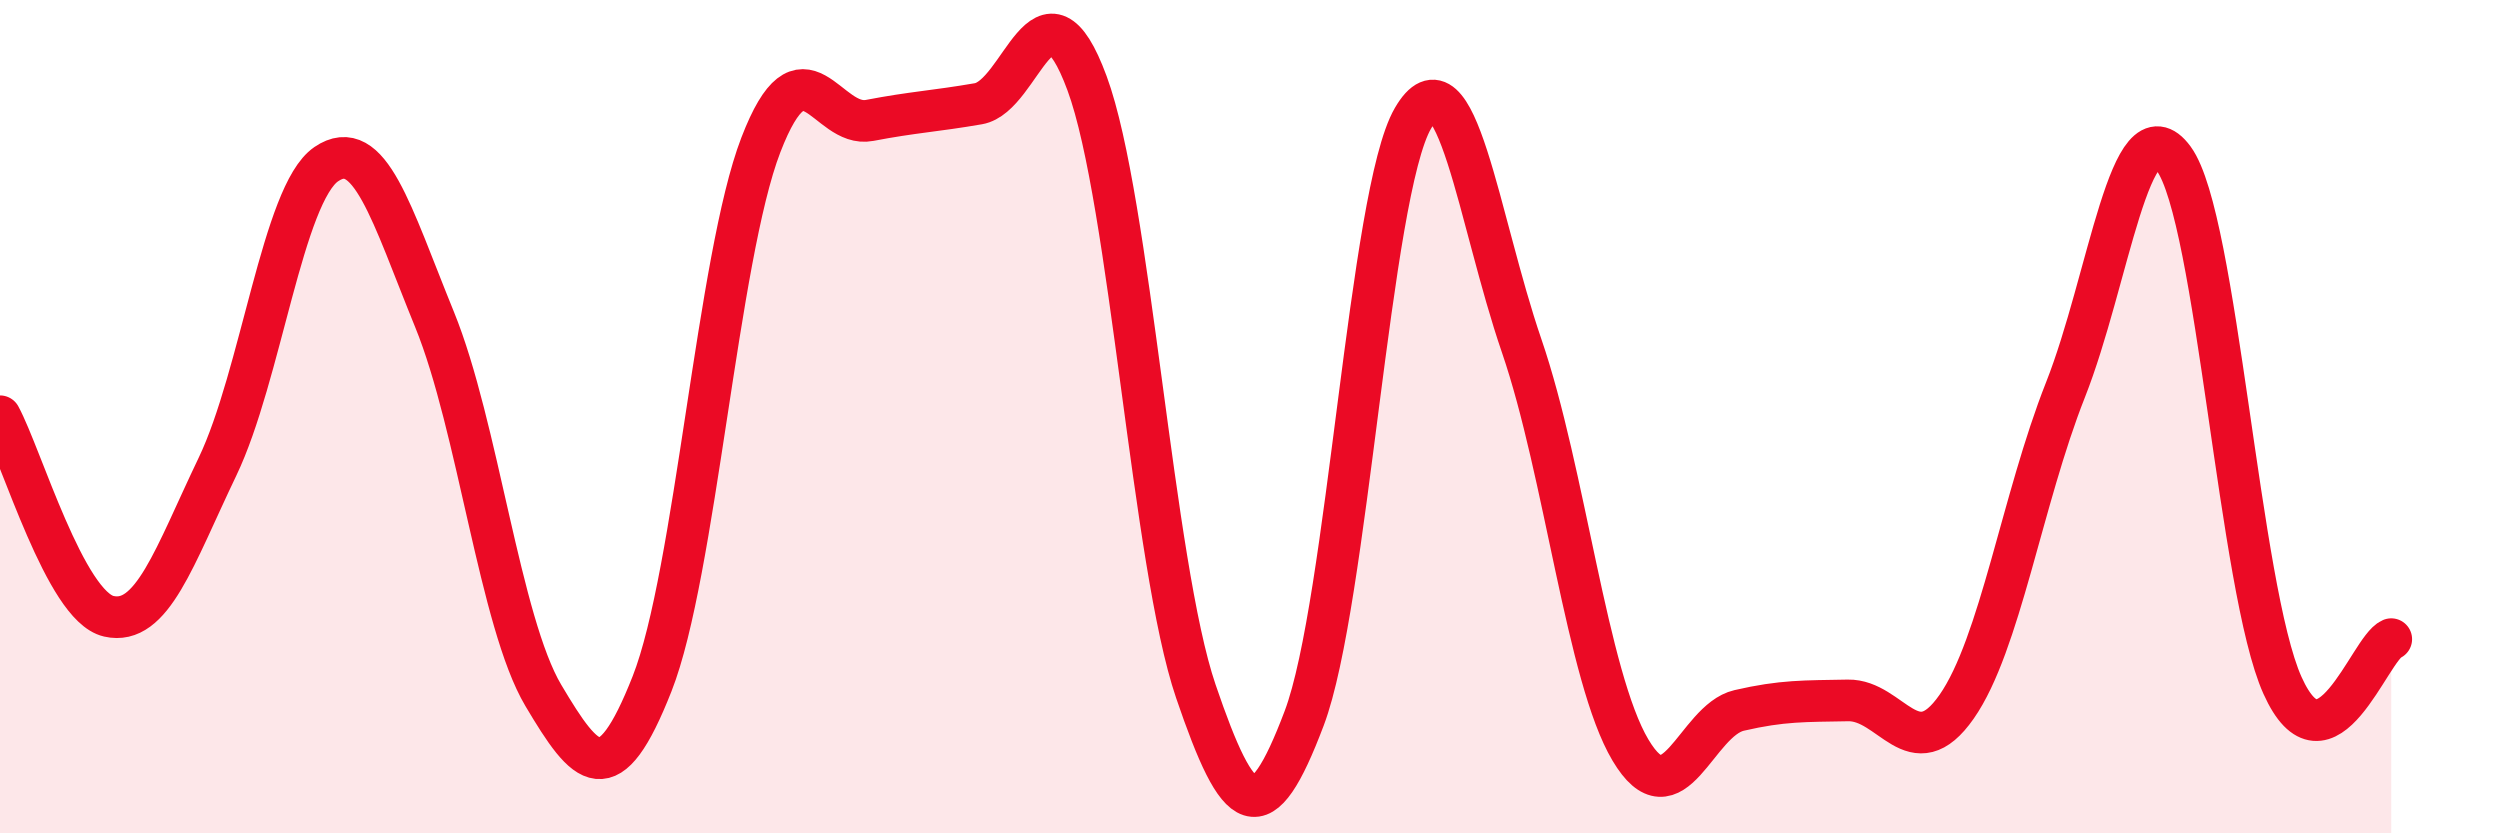 
    <svg width="60" height="20" viewBox="0 0 60 20" xmlns="http://www.w3.org/2000/svg">
      <path
        d="M 0,9.99 C 0.52,10.95 1.57,14.55 2.61,14.79 C 3.65,15.03 4.18,13.37 5.22,11.2 C 6.26,9.03 6.79,4.65 7.83,3.94 C 8.87,3.23 9.39,5.12 10.43,7.67 C 11.47,10.22 12,14.94 13.04,16.69 C 14.08,18.44 14.61,19.05 15.65,16.41 C 16.69,13.77 17.22,6.18 18.26,3.48 C 19.3,0.78 19.83,3.09 20.87,2.89 C 21.91,2.69 22.44,2.67 23.48,2.49 C 24.52,2.31 25.05,-0.82 26.09,2 C 27.13,4.82 27.66,13.54 28.7,16.59 C 29.74,19.64 30.26,19.99 31.3,17.24 C 32.34,14.49 32.87,4.63 33.91,2.84 C 34.95,1.05 35.48,5.27 36.52,8.3 C 37.56,11.33 38.09,16.25 39.13,18 C 40.17,19.75 40.7,17.29 41.74,17.05 C 42.78,16.81 43.31,16.83 44.35,16.81 C 45.39,16.79 45.92,18.45 46.96,16.96 C 48,15.47 48.53,11.99 49.57,9.36 C 50.61,6.73 51.13,2.39 52.17,3.81 C 53.21,5.23 53.74,14.14 54.78,16.45 C 55.82,18.76 56.87,15.56 57.39,15.34L57.39 20L0 20Z"
        fill="#EB0A25"
        opacity="0.1"
        stroke-linecap="round"
        stroke-linejoin="round"
      />
      <path
        d="M 0,9.99 C 0.52,10.95 1.57,14.55 2.61,14.79 C 3.65,15.03 4.18,13.37 5.22,11.2 C 6.26,9.03 6.79,4.65 7.83,3.94 C 8.87,3.23 9.39,5.12 10.43,7.67 C 11.47,10.22 12,14.94 13.04,16.69 C 14.08,18.44 14.61,19.05 15.65,16.41 C 16.69,13.77 17.22,6.18 18.26,3.48 C 19.3,0.78 19.83,3.09 20.87,2.89 C 21.91,2.69 22.44,2.67 23.48,2.49 C 24.52,2.31 25.05,-0.82 26.09,2 C 27.13,4.82 27.66,13.54 28.7,16.59 C 29.74,19.64 30.26,19.99 31.3,17.24 C 32.34,14.49 32.87,4.63 33.91,2.84 C 34.95,1.05 35.48,5.27 36.52,8.3 C 37.56,11.33 38.09,16.25 39.13,18 C 40.17,19.75 40.7,17.29 41.74,17.05 C 42.78,16.81 43.31,16.83 44.35,16.81 C 45.39,16.79 45.92,18.45 46.96,16.96 C 48,15.47 48.53,11.99 49.57,9.36 C 50.61,6.73 51.13,2.39 52.17,3.81 C 53.21,5.23 53.74,14.14 54.78,16.45 C 55.82,18.76 56.87,15.56 57.39,15.34"
        stroke="#EB0A25"
        stroke-width="1"
        fill="none"
        stroke-linecap="round"
        stroke-linejoin="round"
      />
    </svg>
  